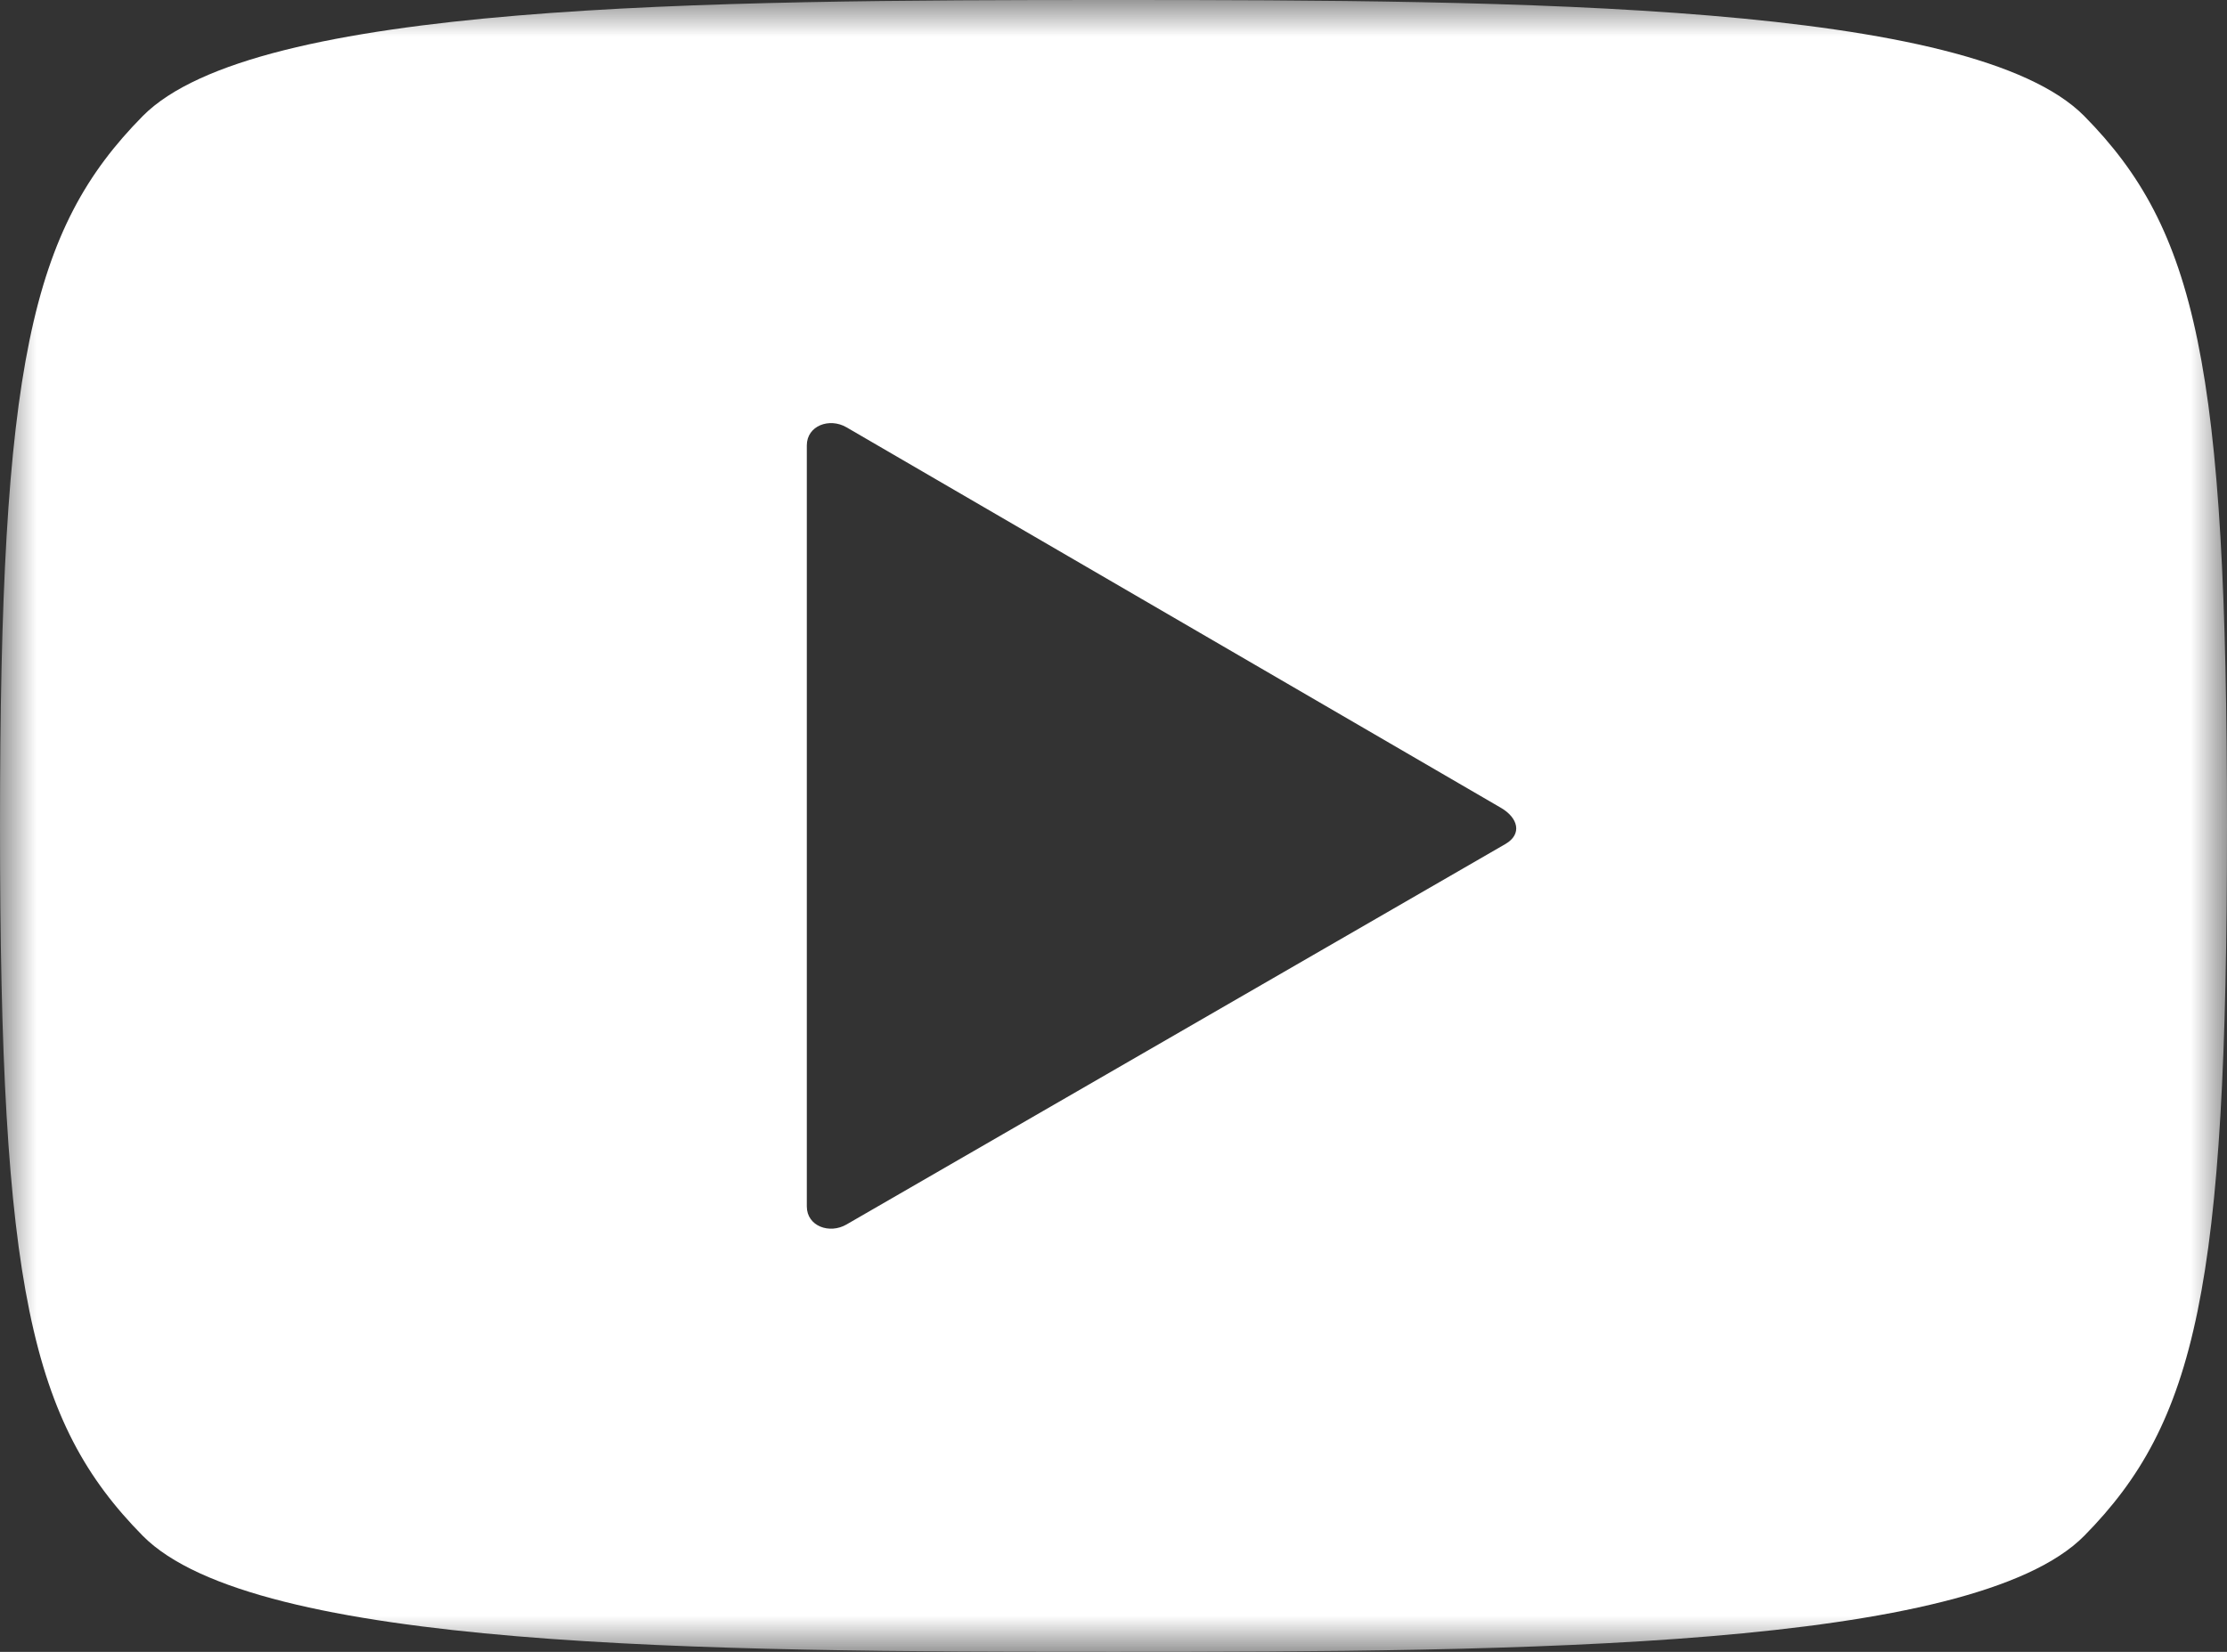 <?xml version="1.0" encoding="UTF-8" standalone="no"?>
<svg width="31px" height="23px" viewBox="0 0 31 23" version="1.1" xmlns="http://www.w3.org/2000/svg" xmlns:xlink="http://www.w3.org/1999/xlink">
    <rect x="0" y="0" width="31" height="23" fill="#333333" stroke="none"/>
    <!-- Generator: Sketch 48.2 (47327) - http://www.bohemiancoding.com/sketch -->
    <title>Page 1</title>
    <desc>Created with Sketch.</desc>
    <defs>
        <polygon id="path-1" points="0 0 31 0 31 23 0 23"></polygon>
    </defs>
    <g id="GENERAL" stroke="none" stroke-width="1" fill="none" fill-rule="evenodd">
        <g id="Page-1">
            <mask id="mask-2" fill="white">
                <use xlink:href="#path-1"></use>
            </mask>
            <g id="Clip-2"></g>
            <path d="M20.957,11.751 L11.784,17.049 C11.548,17.187 11.231,17.074 11.231,16.798 L11.231,6.202 C11.231,5.925 11.548,5.812 11.784,5.95 L20.895,11.249 C21.131,11.387 21.193,11.613 20.957,11.751 M29.014,1.617 C27.459,0.04 21.186,0 15.501,0 C9.814,0 3.542,0.04 1.986,1.617 C0.431,3.193 0,5.081 0,11.5 C0,17.918 0.431,19.805 1.986,21.383 C3.542,22.96 9.814,23 15.501,23 C21.186,23 27.459,22.96 29.014,21.383 C30.569,19.805 31,17.919 31,11.5 C31,5.081 30.569,3.194 29.014,1.617" id="Fill-1" fill="#FFFFFF" mask="url(#mask-2)"></path>
        </g>
    </g>
</svg>